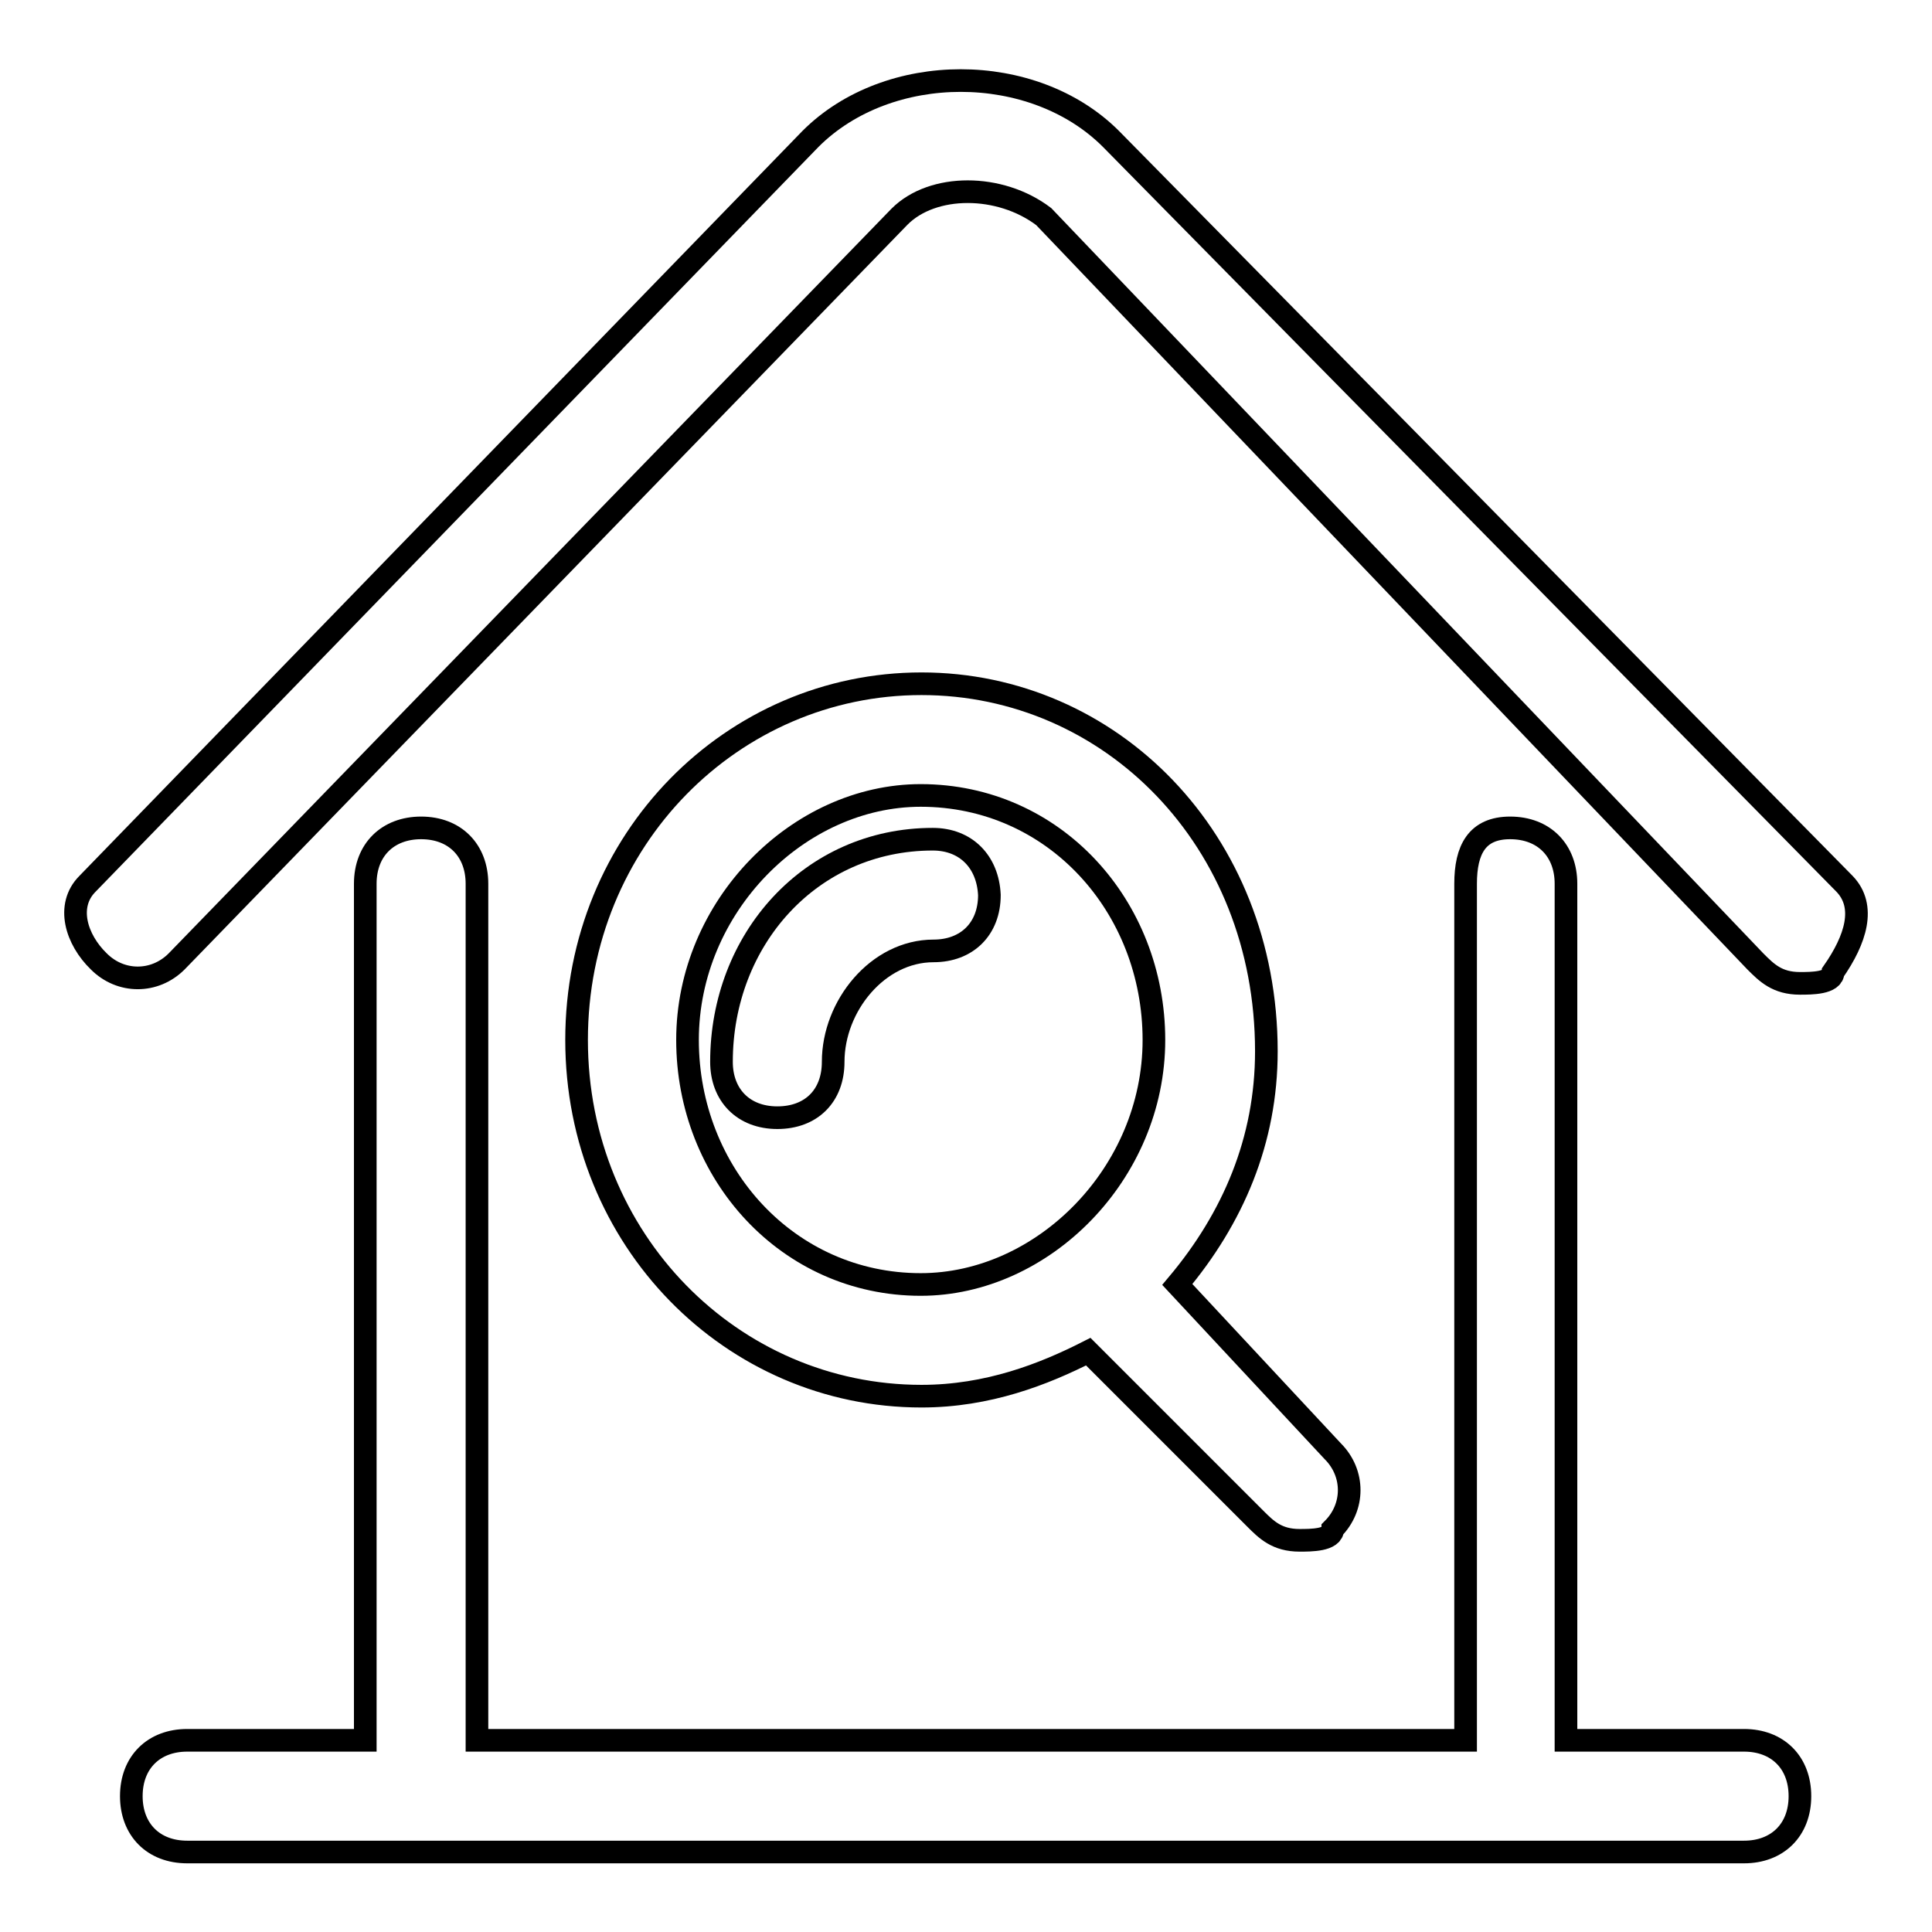 <?xml version="1.0" encoding="utf-8"?>
<!-- Svg Vector Icons : http://www.onlinewebfonts.com/icon -->
<!DOCTYPE svg PUBLIC "-//W3C//DTD SVG 1.1//EN" "http://www.w3.org/Graphics/SVG/1.1/DTD/svg11.dtd">
<svg version="1.1" xmlns="http://www.w3.org/2000/svg" xmlns:xlink="http://www.w3.org/1999/xlink" x="0px" y="0px" viewBox="0 0 256 256" enable-background="new 0 0 256 256" xml:space="preserve">
<g><g><path stroke-width="3" fill-opacity="0" stroke="#000000"  d="M122.1,90.6c-25,0-45.7,20.6-45.7,47.2c0,26.5,20.6,47.2,45.7,47.2c8.8,0,16.2-2.9,22.1-5.9l0,0l22.1,22.1c1.5,1.5,2.9,2.9,5.9,2.9c1.5,0,4.4,0,4.4-1.5c2.9-2.9,2.9-7.4,0-10.3L156,170.2c7.4-8.8,11.8-19.1,11.8-30.9C167.8,111.2,147.1,90.6,122.1,90.6z M91.1,137.8c0-17.7,14.7-32.4,30.9-32.4c17.7,0,30.9,14.7,30.9,32.4s-14.7,32.4-30.9,32.4C104.4,170.2,91.1,155.5,91.1,137.8z"/><path stroke-width="3" fill-opacity="0" stroke="#000000"  d="M123.6,111.2c-16.2,0-28,13.3-28,29.5c0,4.4,2.9,7.4,7.4,7.4s7.4-2.9,7.4-7.4c0-7.4,5.9-14.7,13.3-14.7c4.4,0,7.4-2.9,7.4-7.4C130.9,114.2,128,111.2,123.6,111.2z"/><path stroke-width="3" fill-opacity="0" stroke="#000000"  d="M244.4,117.1l-97.2-98.7c-10.3-10.3-29.5-10.3-39.8,0l-95.8,98.7c-2.9,2.9-1.5,7.4,1.5,10.3c2.9,2.9,7.4,2.9,10.3,0l95.8-98.7c4.4-4.4,13.3-4.4,19.1,0l94.3,98.7c1.5,1.5,2.9,2.9,5.9,2.9c1.5,0,4.4,0,4.4-1.5C245.9,124.5,247.3,120.1,244.4,117.1z"/><path stroke-width="3" fill-opacity="0" stroke="#000000"  d="M231.1,230.6h-23.6l0,0V117.1c0-4.4-2.9-7.4-7.4-7.4c-4.4,0-5.9,2.9-5.9,7.4v113.5l0,0H63.2l0,0V117.1c0-4.4-2.9-7.4-7.4-7.4c-4.4,0-7.4,2.9-7.4,7.4v113.5l0,0H24.8c-4.4,0-7.4,2.9-7.4,7.4c0,4.4,2.9,7.4,7.4,7.4h206.3c4.4,0,7.4-2.9,7.4-7.4C238.5,233.5,235.5,230.6,231.1,230.6z"/></g></g>
</svg>